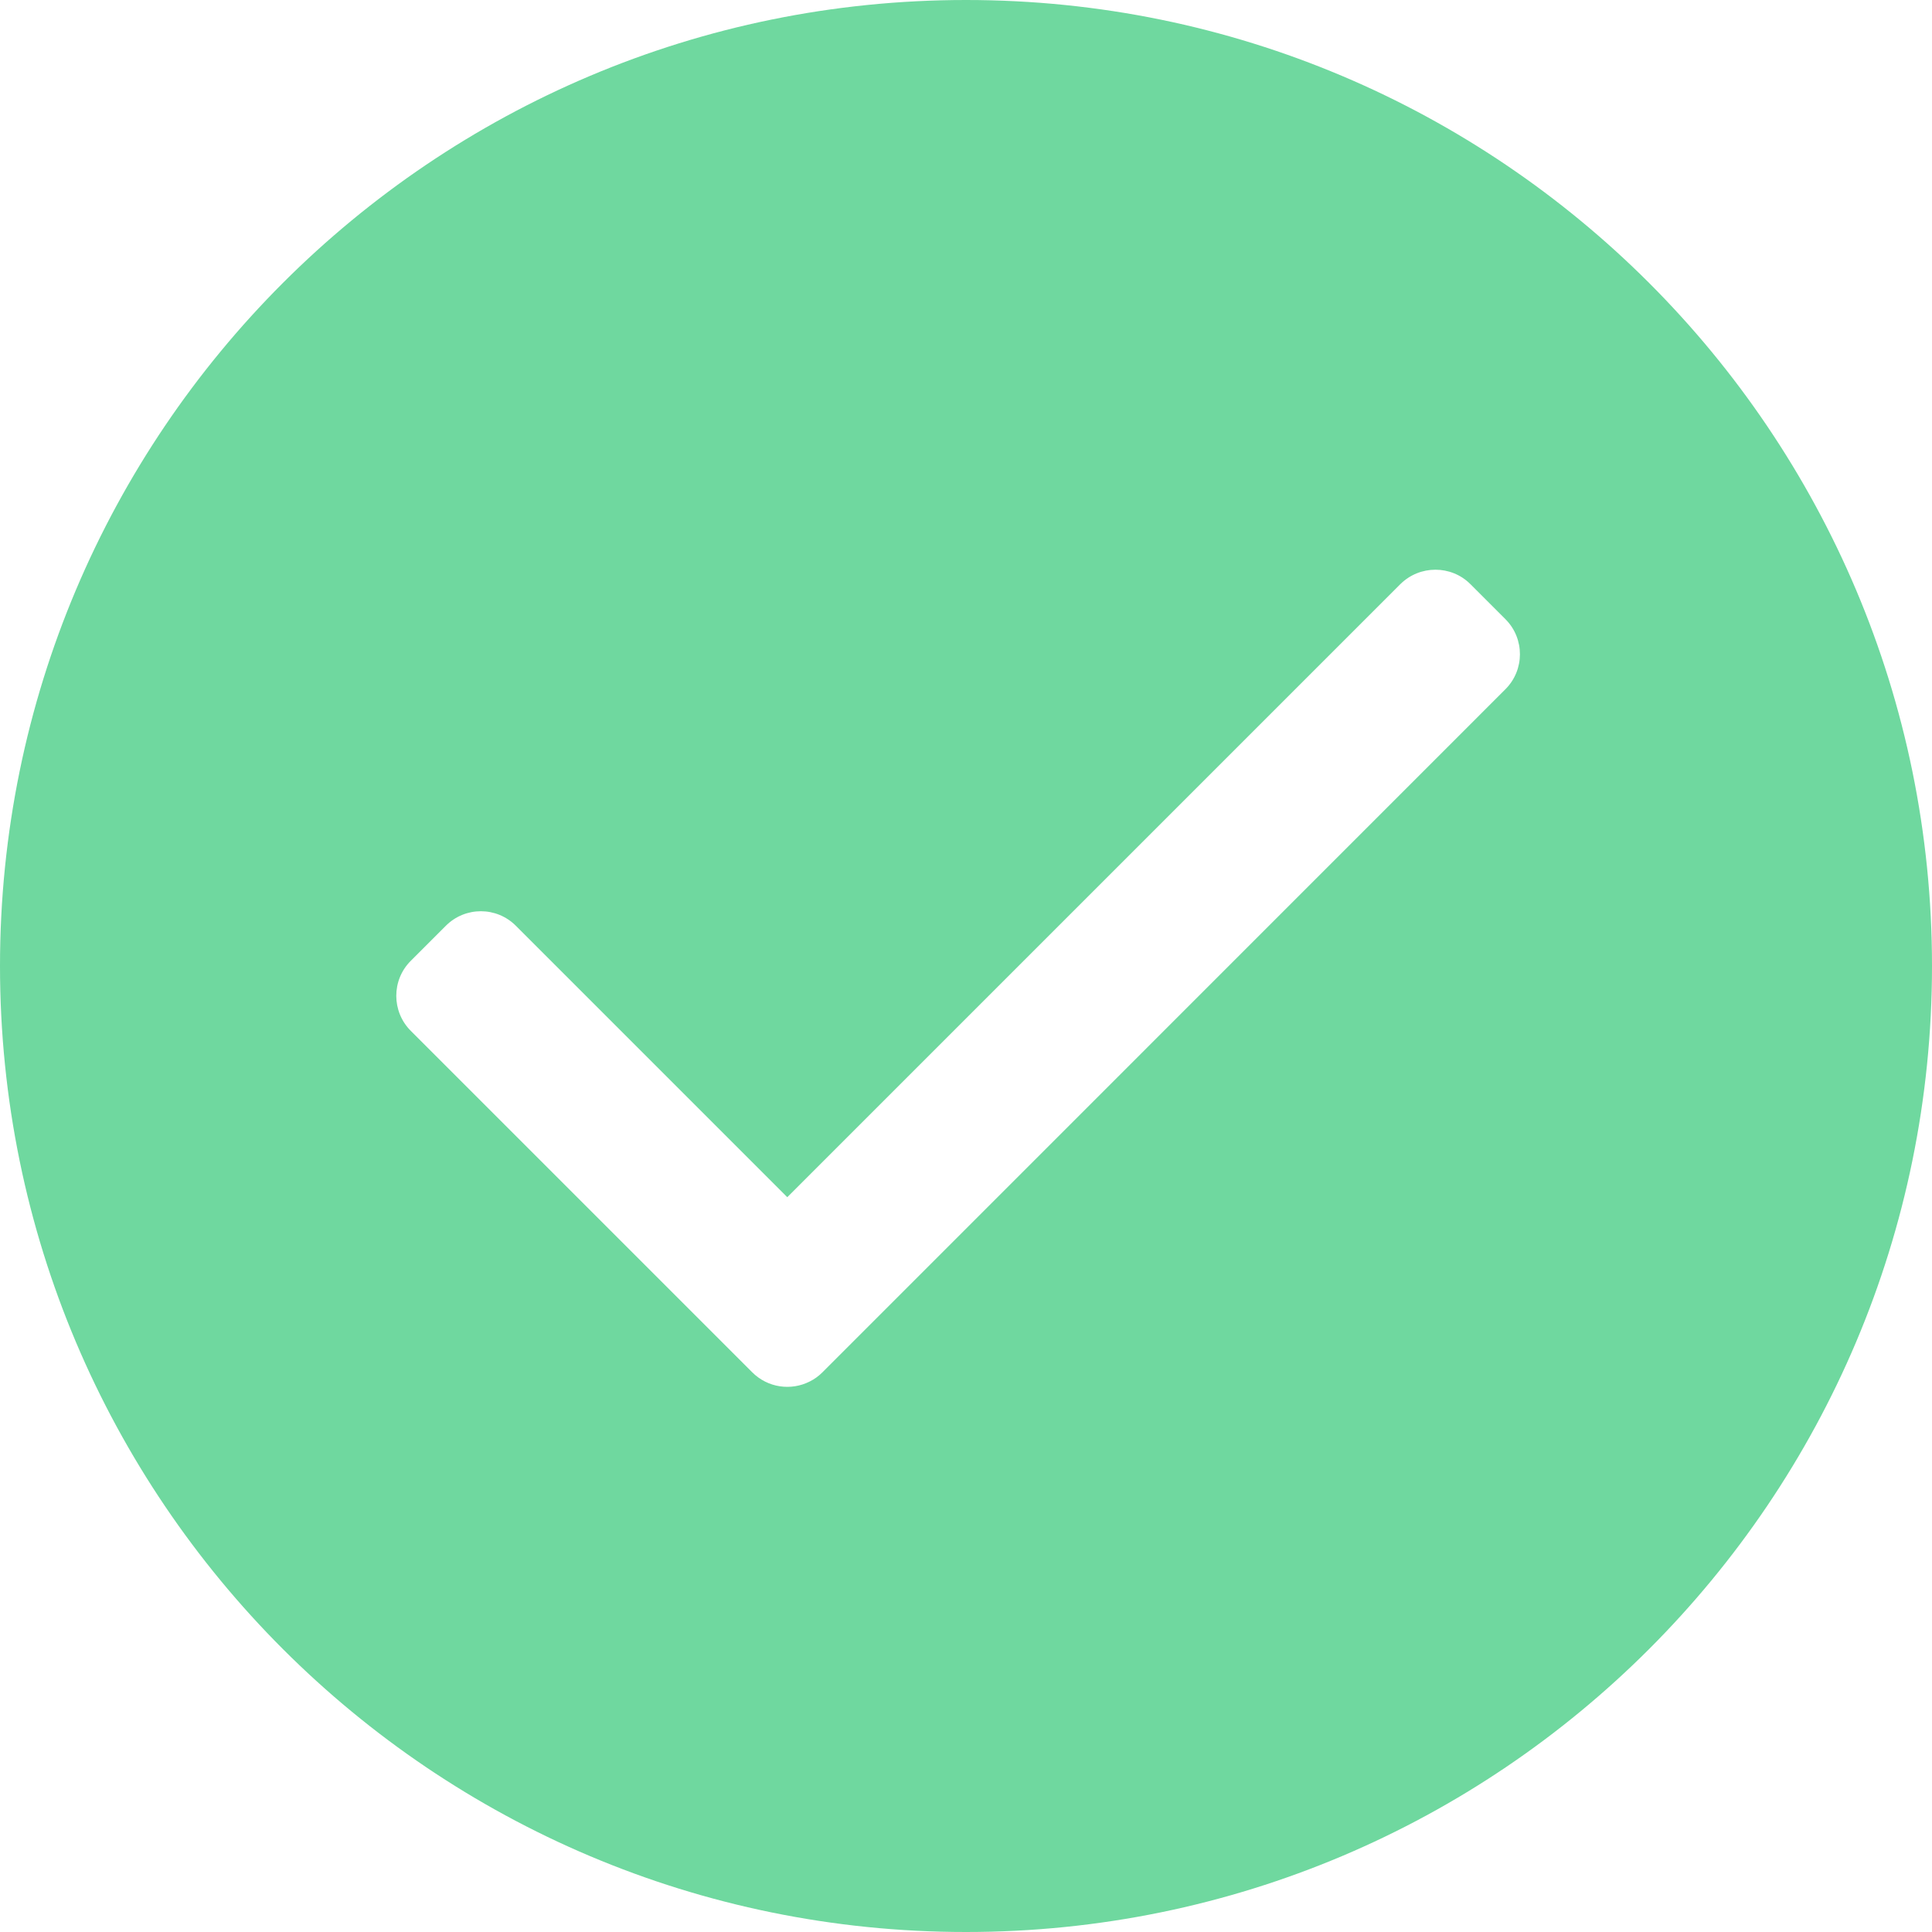 <svg width="18" height="18" viewBox="0 0 18 18" fill="none" xmlns="http://www.w3.org/2000/svg">
<path fill-rule="evenodd" clip-rule="evenodd" d="M7.544 12.871C7.587 12.85 7.627 12.821 7.662 12.786L14.025 6.422C14.206 6.242 14.206 5.949 14.026 5.769L13.699 5.442C13.52 5.263 13.227 5.263 13.046 5.443L7.335 11.154L4.807 8.626C4.626 8.444 4.334 8.445 4.154 8.625L3.827 8.952C3.647 9.131 3.647 9.425 3.828 9.605L7.008 12.785C7.154 12.931 7.371 12.959 7.544 12.871L7.544 12.871ZM0 9C0 4.03 4.028 0 9 0C13.97 0 18 4.028 18 9C18 13.97 13.972 18 9 18C4.03 18 0 13.972 0 9Z" fill="#6FD89F"/>
</svg>
